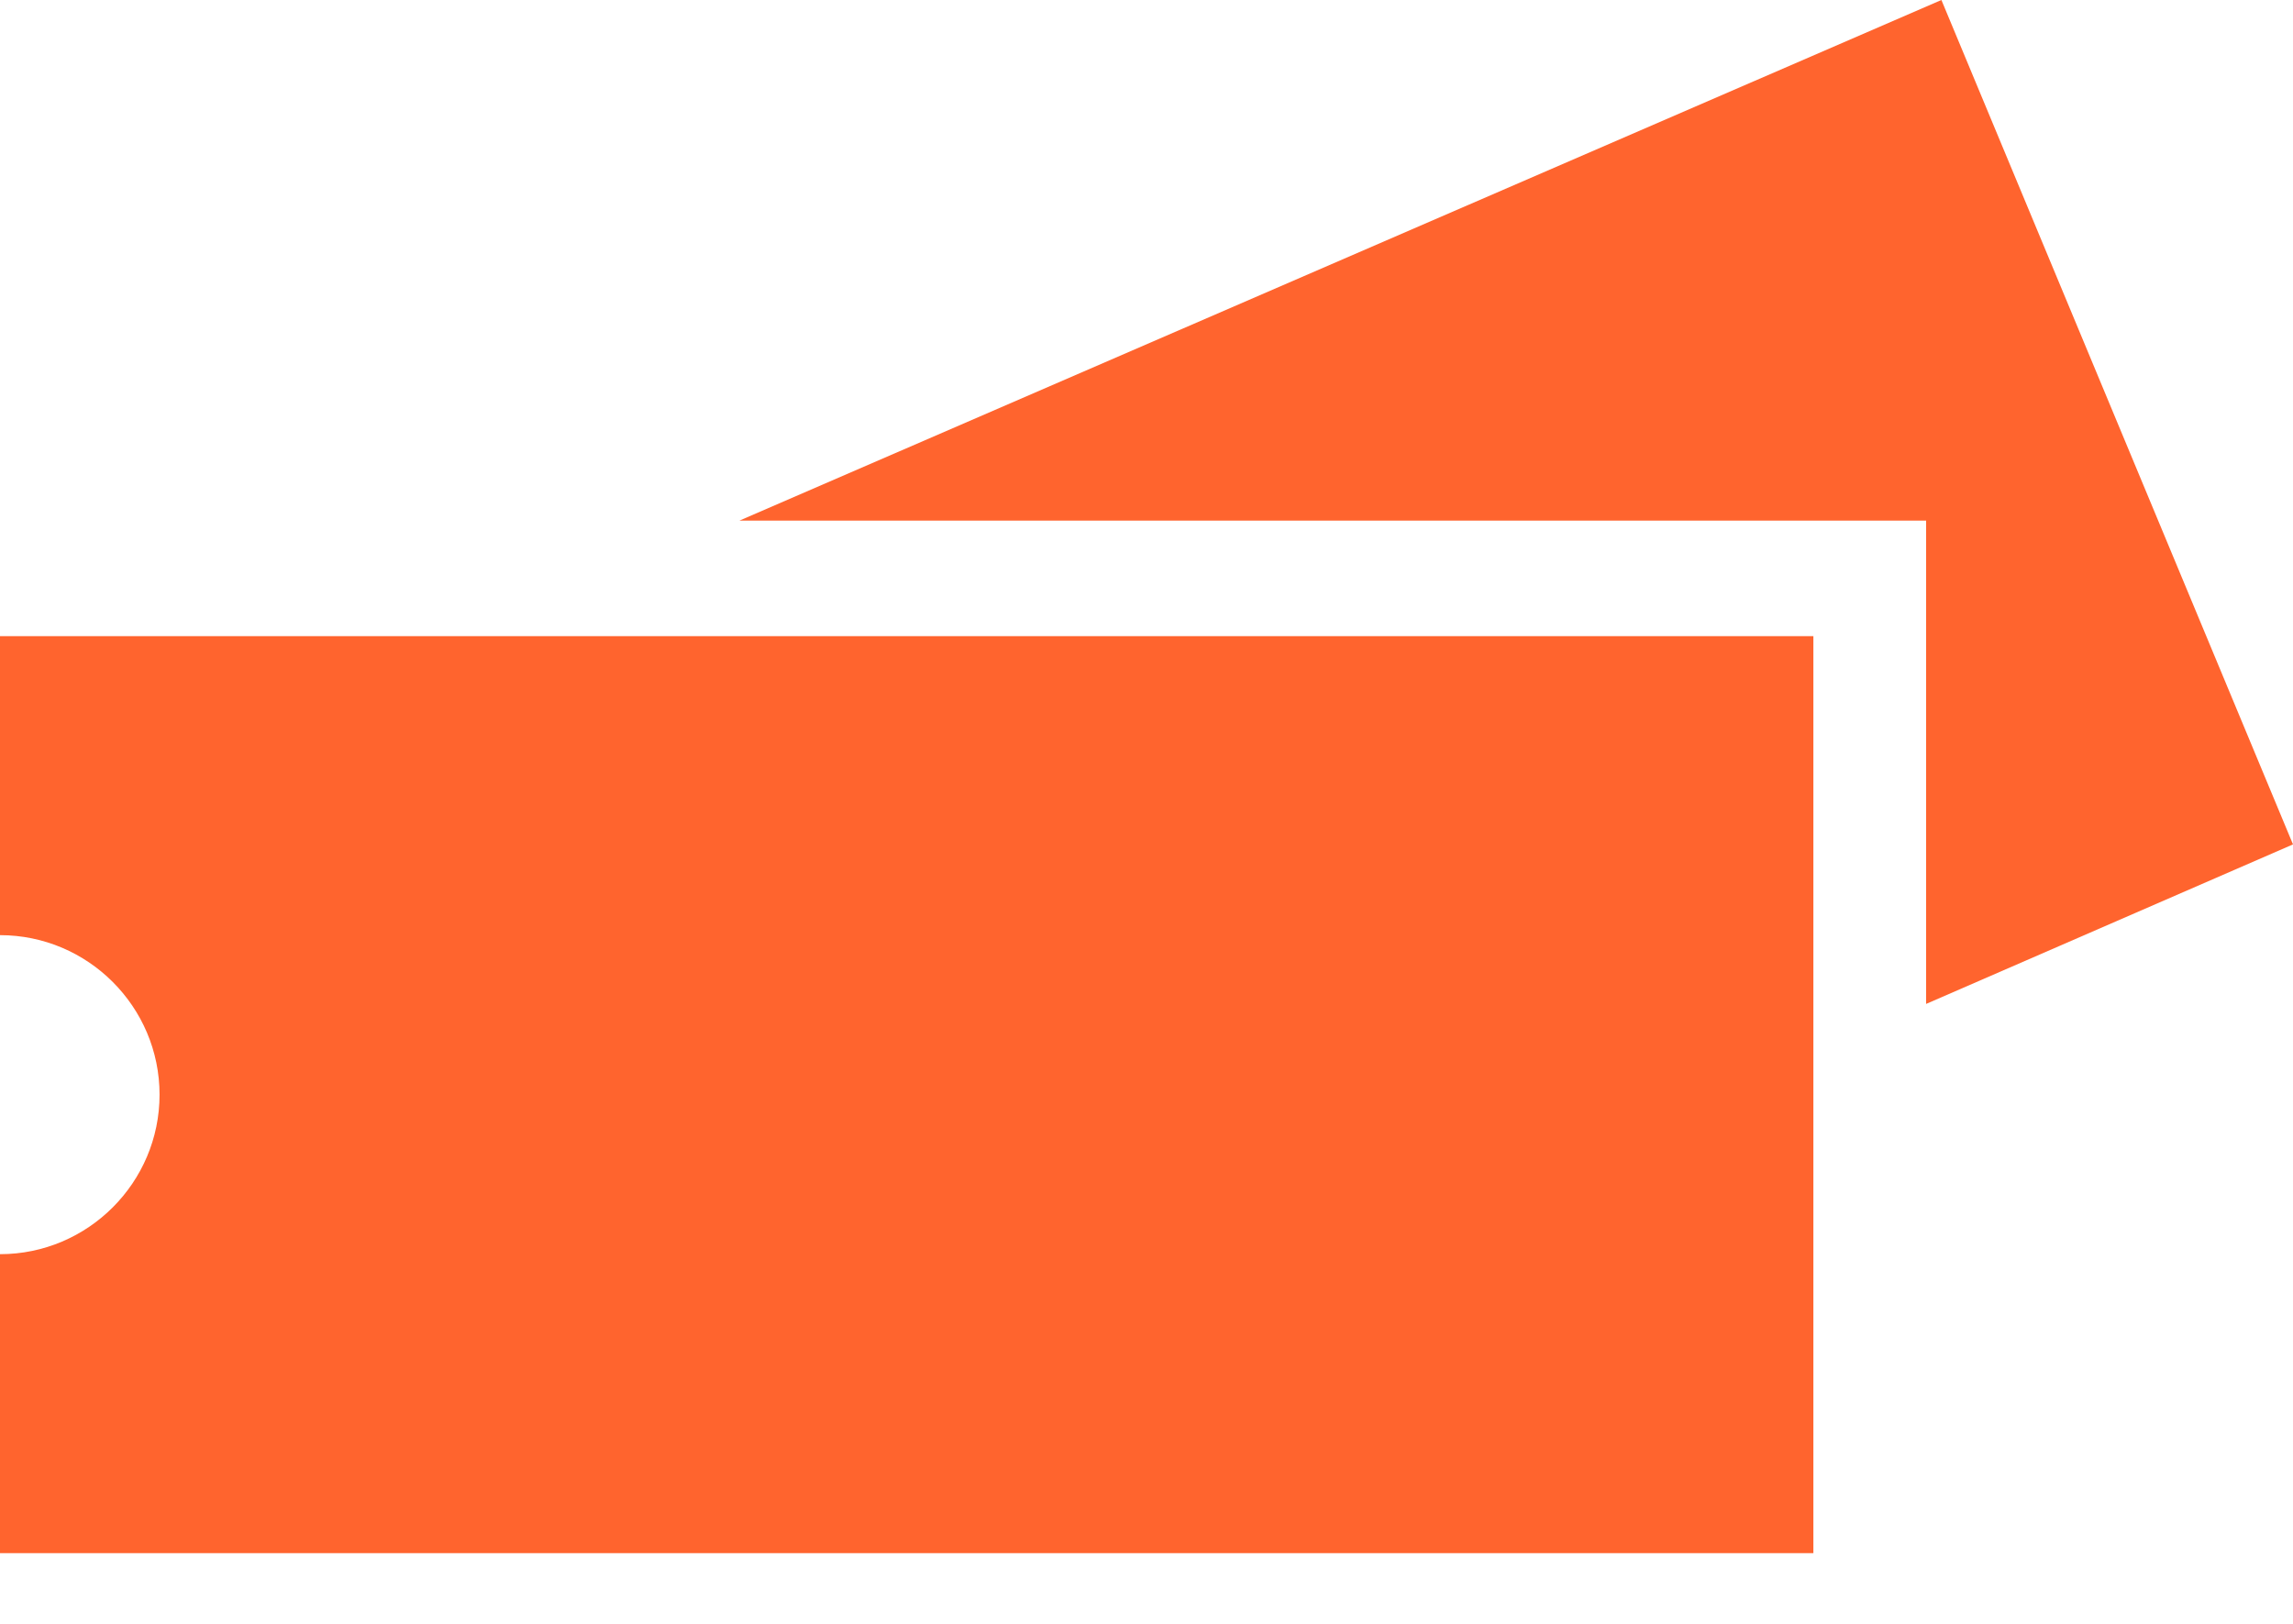<svg width="24" height="17" viewBox="0 0 24 17" fill="none" xmlns="http://www.w3.org/2000/svg">
<path d="M0 6.66V9.79C0.92 9.79 1.67 10.54 1.67 11.46C1.67 12.38 0.92 13.13 0 13.13V16.26H18.98V6.66H0Z" fill="#FF642E"/>
<path d="M19.38 5.45H20.16V10.51L24 8.84L20.32 0L7.74 5.45H19.39H19.38Z" fill="#FF642E"/>
</svg>
